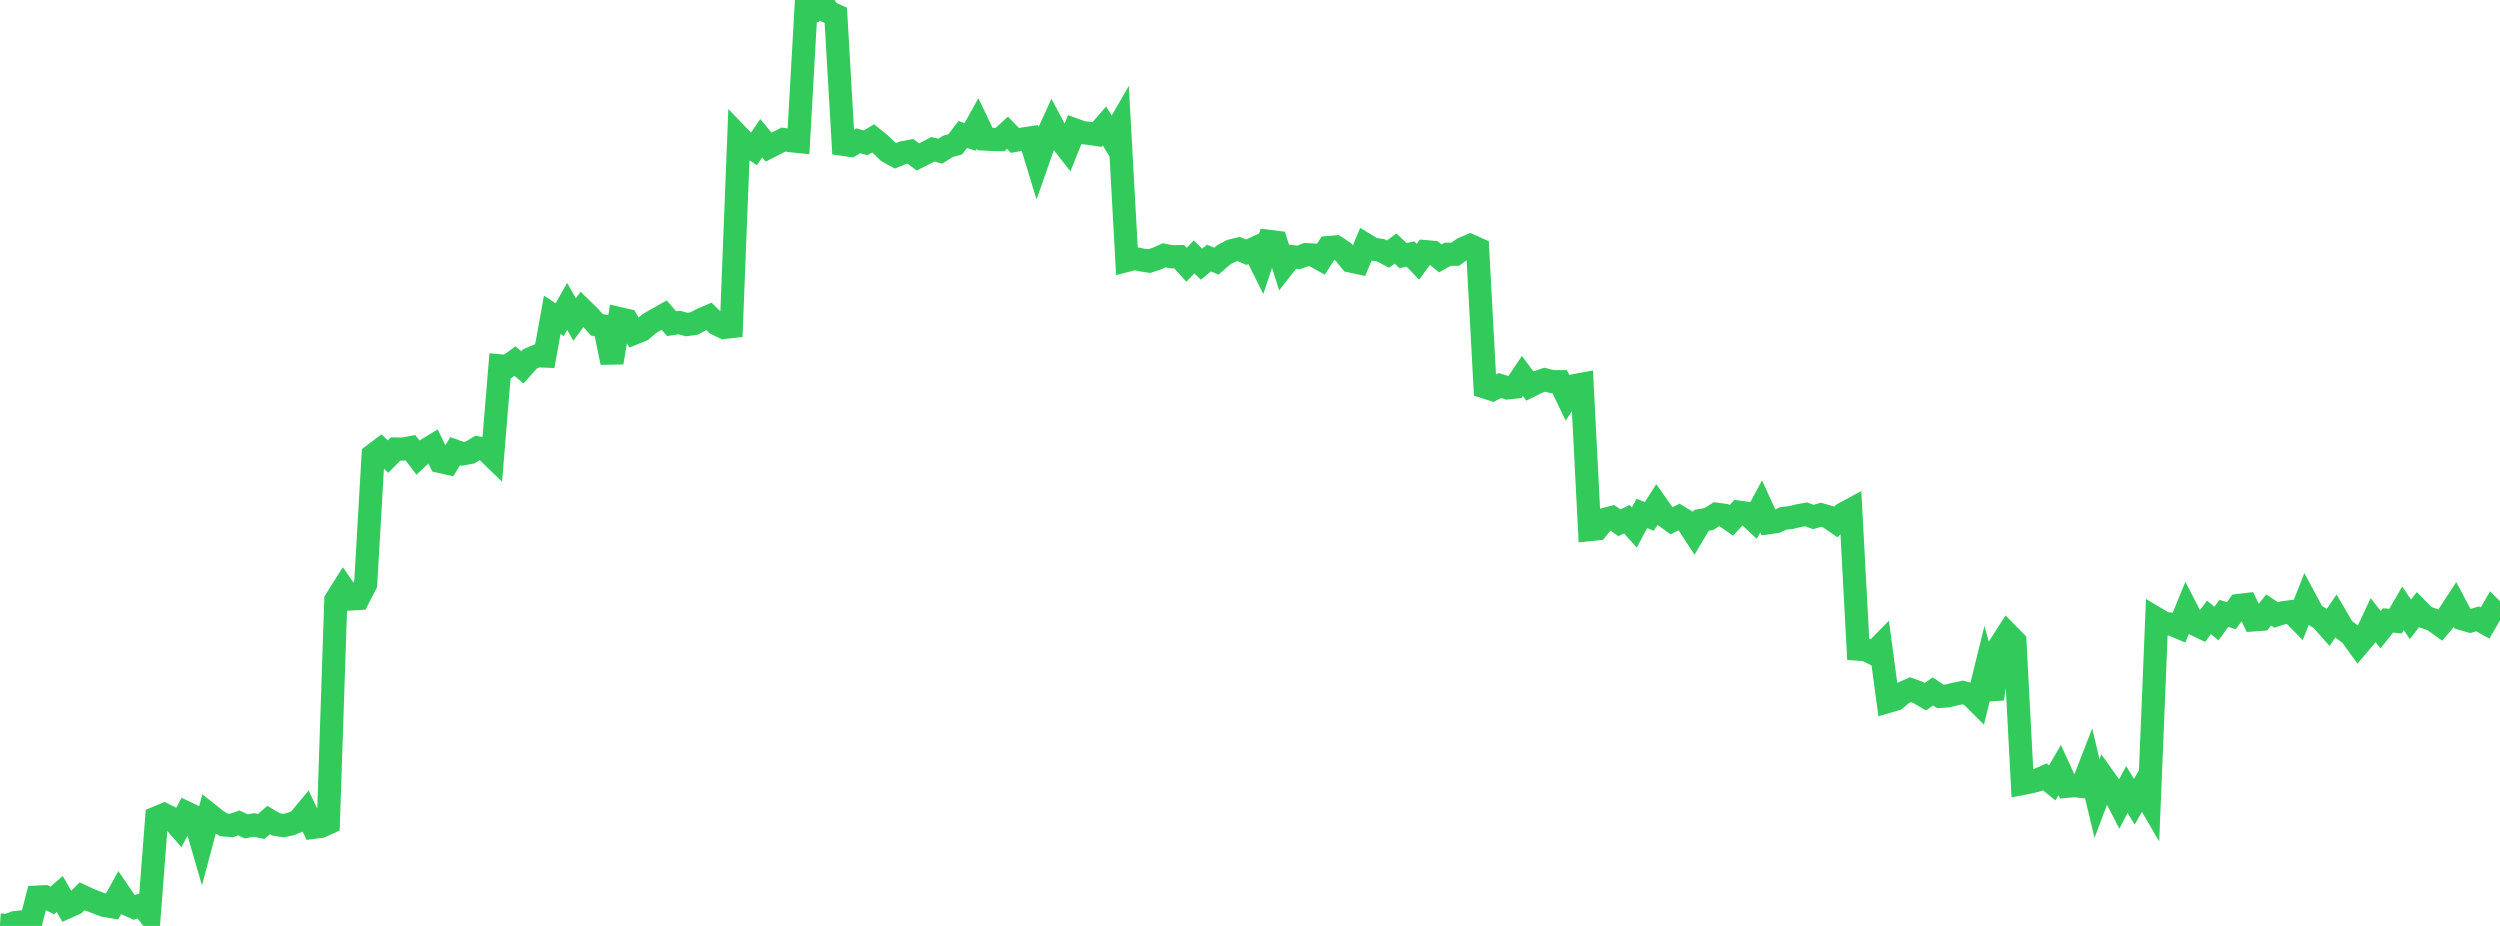 <?xml version="1.0" standalone="no"?>
<!DOCTYPE svg PUBLIC "-//W3C//DTD SVG 1.1//EN" "http://www.w3.org/Graphics/SVG/1.1/DTD/svg11.dtd">

<svg width="135" height="50" viewBox="0 0 135 50" preserveAspectRatio="none" 
  xmlns="http://www.w3.org/2000/svg"
  xmlns:xlink="http://www.w3.org/1999/xlink">


<polyline points="0.0, 49.95 0.403, 49.974 0.806, 49.821 1.209, 49.779 1.612, 50.0 2.015, 48.444 2.418, 48.422 2.821, 48.625 3.224, 48.274 3.627, 48.978 4.03, 48.798 4.433, 48.398 4.836, 48.587 5.239, 48.743 5.642, 48.892 6.045, 48.962 6.448, 48.229 6.851, 48.818 7.254, 48.998 7.657, 48.863 8.06, 49.384 8.463, 44.159 8.866, 43.992 9.269, 44.194 9.672, 44.655 10.075, 43.901 10.478, 44.095 10.881, 45.483 11.284, 43.973 11.687, 44.292 12.09, 44.545 12.493, 44.577 12.896, 44.438 13.299, 44.626 13.701, 44.546 14.104, 44.63 14.507, 44.282 14.91, 44.519 15.313, 44.581 15.716, 44.493 16.119, 44.323 16.522, 43.836 16.925, 44.676 17.328, 44.623 17.731, 44.441 18.134, 32.398 18.537, 31.761 18.94, 32.344 19.343, 32.32 19.746, 31.542 20.149, 24.576 20.552, 24.271 20.955, 24.655 21.358, 24.246 21.761, 24.248 22.164, 24.176 22.567, 24.704 22.97, 24.324 23.373, 24.079 23.776, 24.92 24.179, 25.011 24.582, 24.362 24.985, 24.507 25.388, 24.433 25.791, 24.185 26.194, 24.255 26.597, 24.645 27.0, 19.755 27.403, 19.792 27.806, 19.495 28.209, 19.837 28.612, 19.384 29.015, 19.213 29.418, 19.228 29.821, 17 30.224, 17.262 30.627, 16.546 31.03, 17.254 31.433, 16.704 31.836, 17.099 32.239, 17.544 32.642, 17.613 33.045, 19.578 33.448, 17.206 33.851, 17.299 34.254, 17.986 34.657, 17.823 35.06, 17.476 35.463, 17.244 35.866, 17.017 36.269, 17.478 36.672, 17.415 37.075, 17.525 37.478, 17.47 37.881, 17.254 38.284, 17.082 38.687, 17.484 39.09, 17.681 39.493, 17.637 39.896, 7.38 40.299, 7.799 40.701, 8.062 41.104, 7.464 41.507, 7.945 41.91, 7.74 42.313, 7.534 42.716, 7.598 43.119, 7.639 43.522, 0.504 43.925, 0.542 44.328, 0.0 44.731, 0.644 45.134, 0.828 45.537, 7.796 45.94, 7.853 46.343, 7.605 46.746, 7.711 47.149, 7.47 47.552, 7.797 47.955, 8.189 48.358, 8.412 48.761, 8.247 49.164, 8.171 49.567, 8.477 49.97, 8.273 50.373, 8.061 50.776, 8.162 51.179, 7.909 51.582, 7.794 51.985, 7.264 52.388, 7.391 52.791, 6.664 53.194, 7.509 53.597, 7.529 54.0, 7.538 54.403, 7.169 54.806, 7.581 55.209, 7.51 55.612, 7.45 56.015, 8.77 56.418, 7.628 56.821, 6.745 57.224, 7.499 57.627, 8.014 58.03, 7.011 58.433, 7.158 58.836, 7.202 59.239, 7.263 59.642, 6.802 60.045, 7.465 60.448, 6.767 60.851, 14.062 61.254, 13.958 61.657, 14.039 62.06, 14.099 62.463, 13.966 62.866, 13.787 63.269, 13.866 63.672, 13.857 64.075, 14.296 64.478, 13.872 64.881, 14.266 65.284, 13.935 65.687, 14.103 66.09, 13.755 66.493, 13.542 66.896, 13.447 67.299, 13.621 67.701, 13.432 68.104, 14.244 68.507, 13.031 68.91, 13.082 69.313, 14.364 69.716, 13.85 70.119, 13.902 70.522, 13.75 70.925, 13.773 71.328, 13.999 71.731, 13.368 72.134, 13.334 72.537, 13.601 72.94, 14.095 73.343, 14.182 73.746, 13.215 74.149, 13.46 74.552, 13.514 74.955, 13.723 75.358, 13.421 75.761, 13.8 76.164, 13.716 76.567, 14.134 76.97, 13.587 77.373, 13.622 77.776, 13.953 78.179, 13.728 78.582, 13.729 78.985, 13.433 79.388, 13.26 79.791, 13.438 80.194, 20.903 80.597, 21.031 81.0, 20.819 81.403, 20.947 81.806, 20.904 82.209, 20.303 82.612, 20.843 83.015, 20.641 83.418, 20.505 83.821, 20.606 84.224, 20.61 84.627, 21.444 85.03, 20.823 85.433, 20.748 85.836, 28.598 86.239, 28.556 86.642, 28.049 87.045, 27.948 87.448, 28.23 87.851, 28.034 88.254, 28.486 88.657, 27.723 89.06, 27.888 89.463, 27.264 89.866, 27.834 90.269, 28.124 90.672, 27.913 91.075, 28.161 91.478, 28.775 91.881, 28.099 92.284, 28.025 92.687, 27.768 93.09, 27.822 93.493, 28.103 93.896, 27.658 94.299, 27.712 94.701, 28.088 95.104, 27.343 95.507, 28.226 95.91, 28.17 96.313, 27.991 96.716, 27.945 97.119, 27.848 97.522, 27.776 97.925, 27.918 98.328, 27.795 98.731, 27.911 99.134, 28.193 99.537, 27.754 99.94, 27.536 100.343, 35.053 100.746, 35.081 101.149, 35.279 101.552, 34.868 101.955, 37.875 102.358, 37.758 102.761, 37.421 103.164, 37.243 103.567, 37.387 103.97, 37.623 104.373, 37.336 104.776, 37.605 105.179, 37.577 105.582, 37.478 105.985, 37.393 106.388, 37.503 106.791, 37.906 107.194, 36.273 107.597, 37.739 108.0, 34.862 108.403, 34.231 108.806, 34.641 109.209, 42.309 109.612, 42.231 110.015, 42.128 110.418, 41.949 110.821, 42.277 111.224, 41.583 111.627, 42.46 112.03, 42.424 112.433, 42.468 112.836, 41.43 113.239, 43.119 113.642, 42.052 114.045, 42.62 114.448, 43.398 114.851, 42.632 115.254, 43.296 115.657, 42.586 116.06, 43.277 116.463, 33.416 116.866, 33.655 117.269, 33.711 117.672, 33.879 118.075, 32.904 118.478, 33.685 118.881, 33.877 119.284, 33.337 119.687, 33.674 120.09, 33.121 120.493, 33.247 120.896, 32.693 121.299, 32.646 121.701, 33.473 122.104, 33.443 122.507, 32.937 122.91, 33.208 123.313, 33.082 123.716, 33.033 124.119, 33.442 124.522, 32.425 124.925, 33.174 125.328, 33.415 125.731, 33.868 126.134, 33.273 126.537, 33.965 126.94, 34.27 127.343, 34.825 127.746, 34.347 128.149, 33.487 128.552, 34.005 128.955, 33.5 129.358, 33.543 129.761, 32.848 130.164, 33.446 130.567, 32.921 130.97, 33.328 131.373, 33.466 131.776, 33.755 132.179, 33.279 132.582, 32.661 132.985, 33.42 133.388, 33.535 133.791, 33.419 134.194, 33.642 134.597, 32.948 135.0, 33.352" fill="none" stroke="#32ca5b" stroke-width="1.25"/>

</svg>